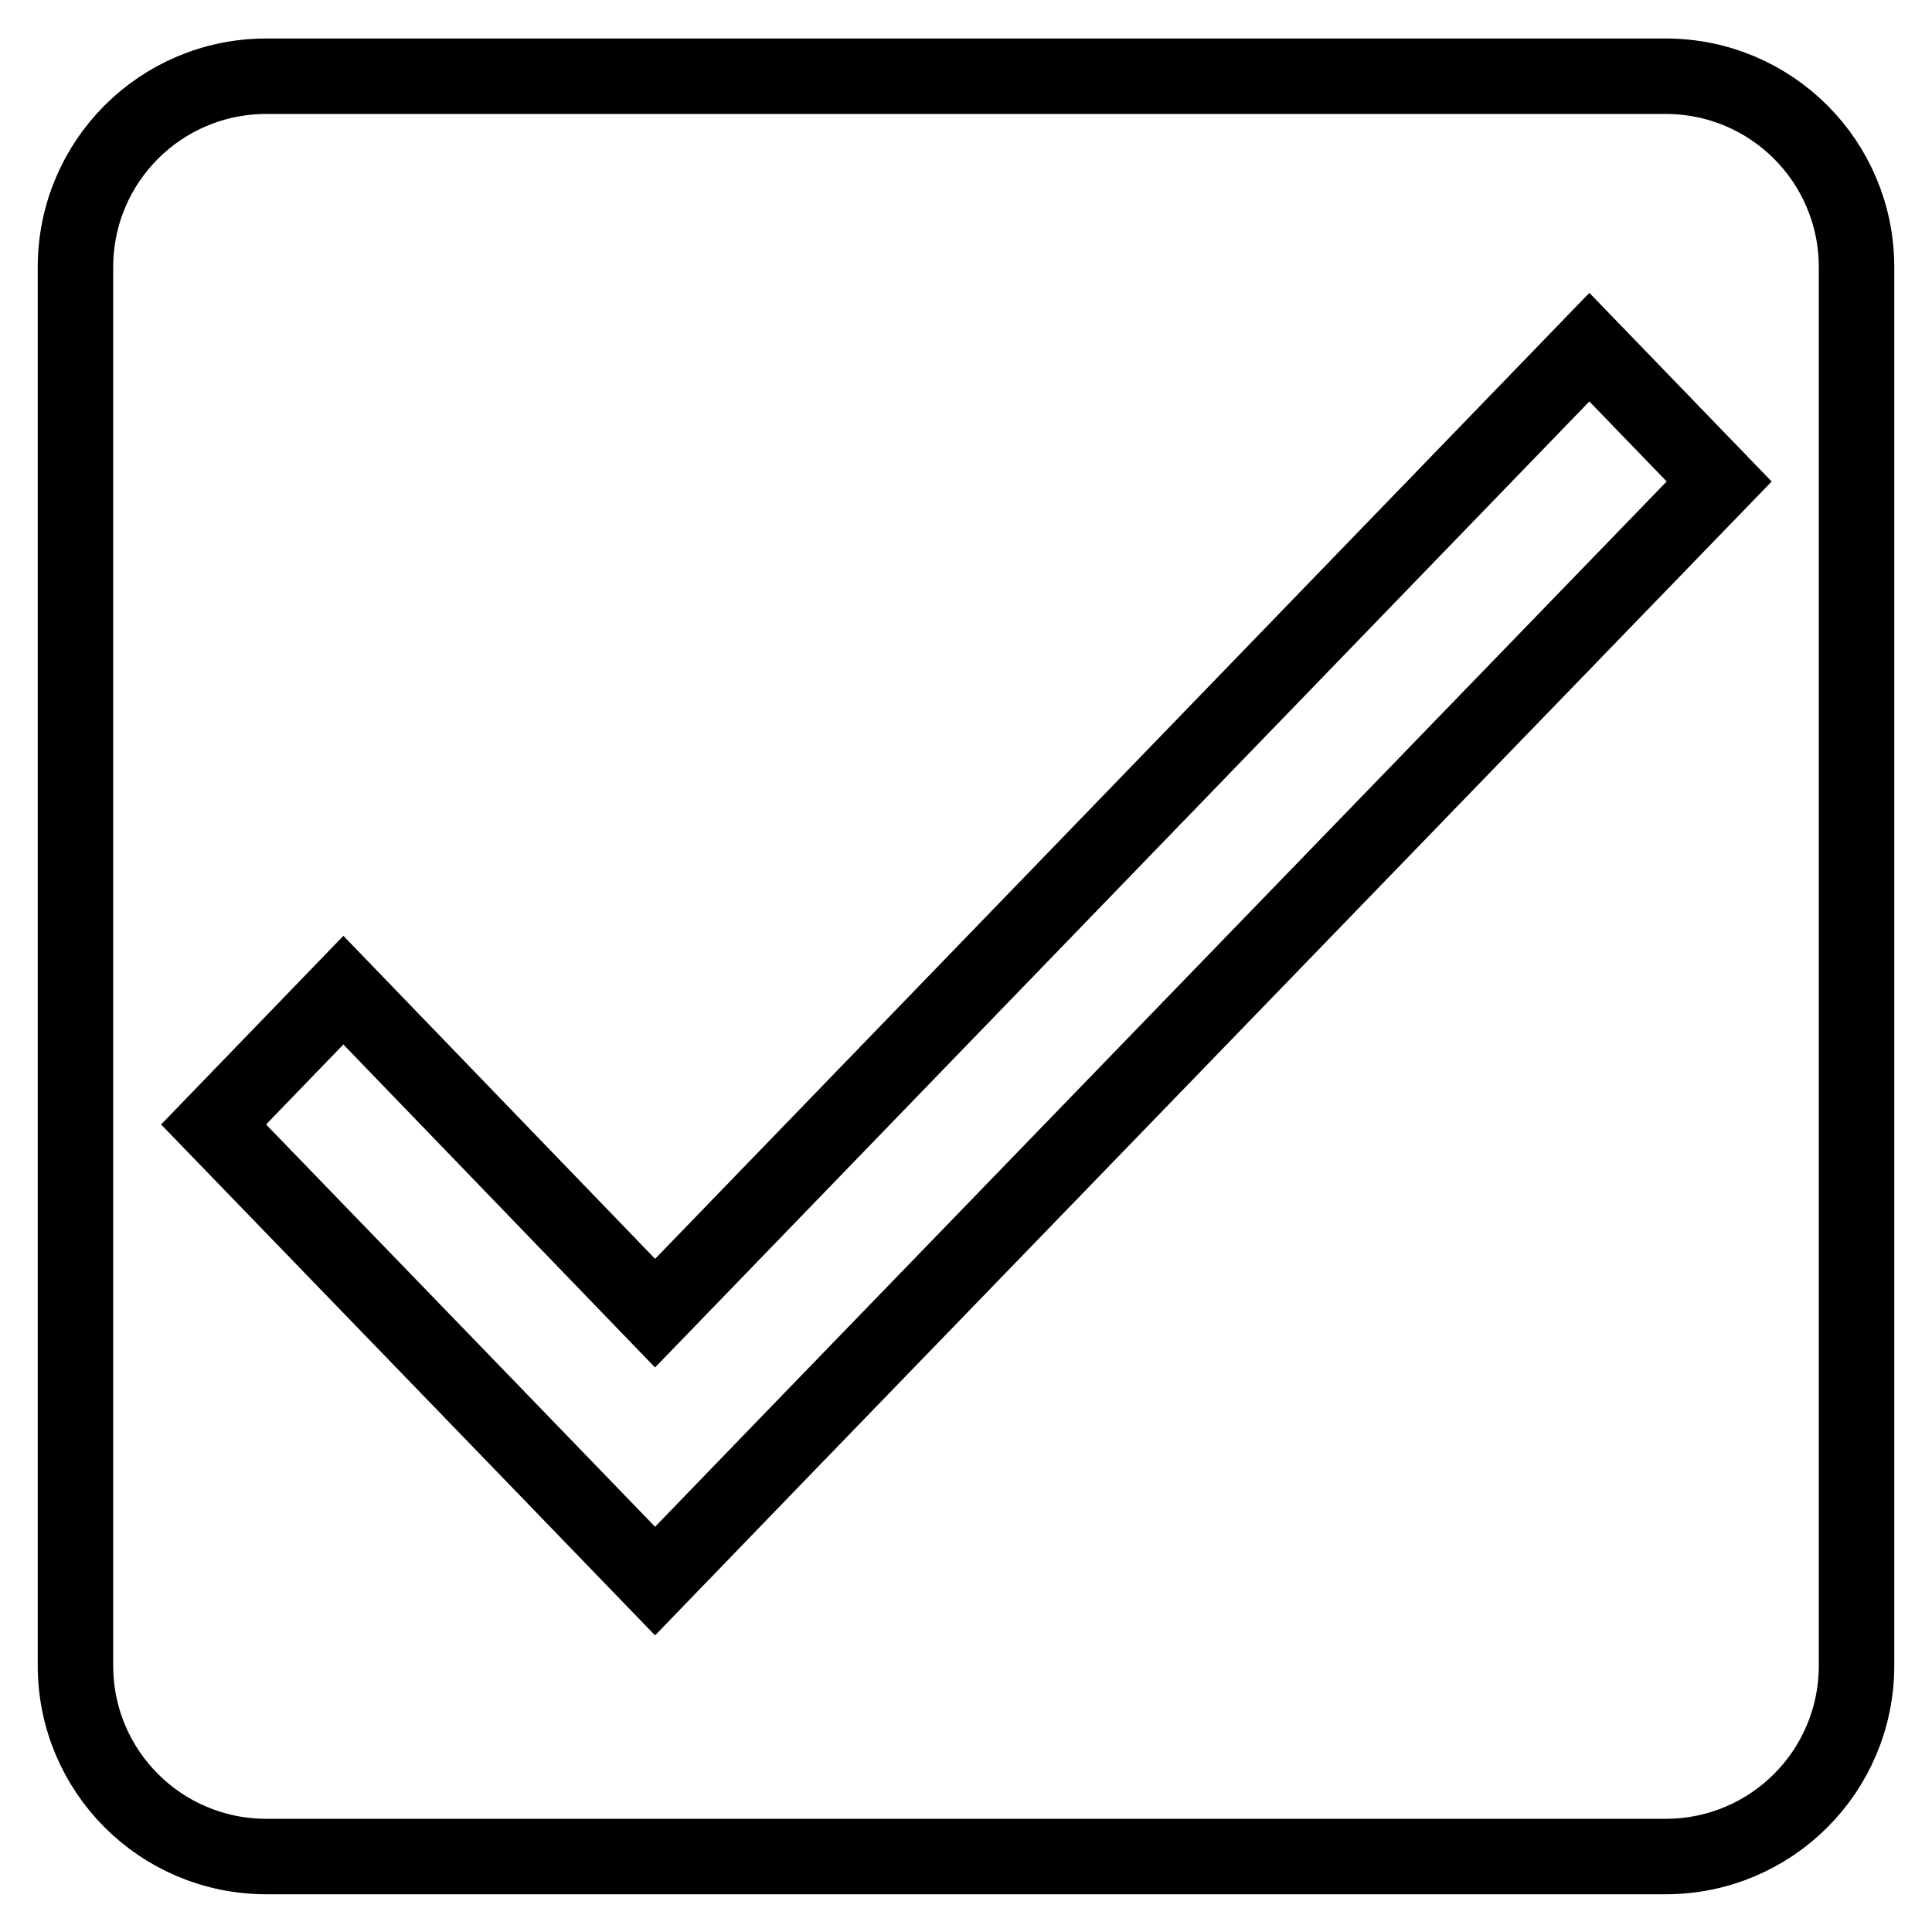 <?xml version="1.0" encoding="utf-8"?>
<!-- Svg Vector Icons : http://www.onlinewebfonts.com/icon -->
<!DOCTYPE svg PUBLIC "-//W3C//DTD SVG 1.1//EN" "http://www.w3.org/Graphics/SVG/1.1/DTD/svg11.dtd">
<svg version="1.1" xmlns="http://www.w3.org/2000/svg" xmlns:xlink="http://www.w3.org/1999/xlink" x="0px" y="0px" viewBox="0 0 256 256" enable-background="new 0 0 256 256" xml:space="preserve">
<g> <path stroke-width="10" fill-opacity="0" stroke="#000000"  d="M220.7,10.1H35.3c-14,0-25.3,11.3-25.3,25.3v185.3c0,14,11.3,25.3,25.3,25.3h185.4 c14,0,25.3-11.3,25.3-25.3V35.4C246,21.4,234.7,10.1,220.7,10.1z M104,191.7l-17.2,17.8l-17.2-17.8l-41.3-42.7l17.2-17.8L86.8,174 L210.6,46l17.2,17.8L104,191.7z"/></g>
</svg>